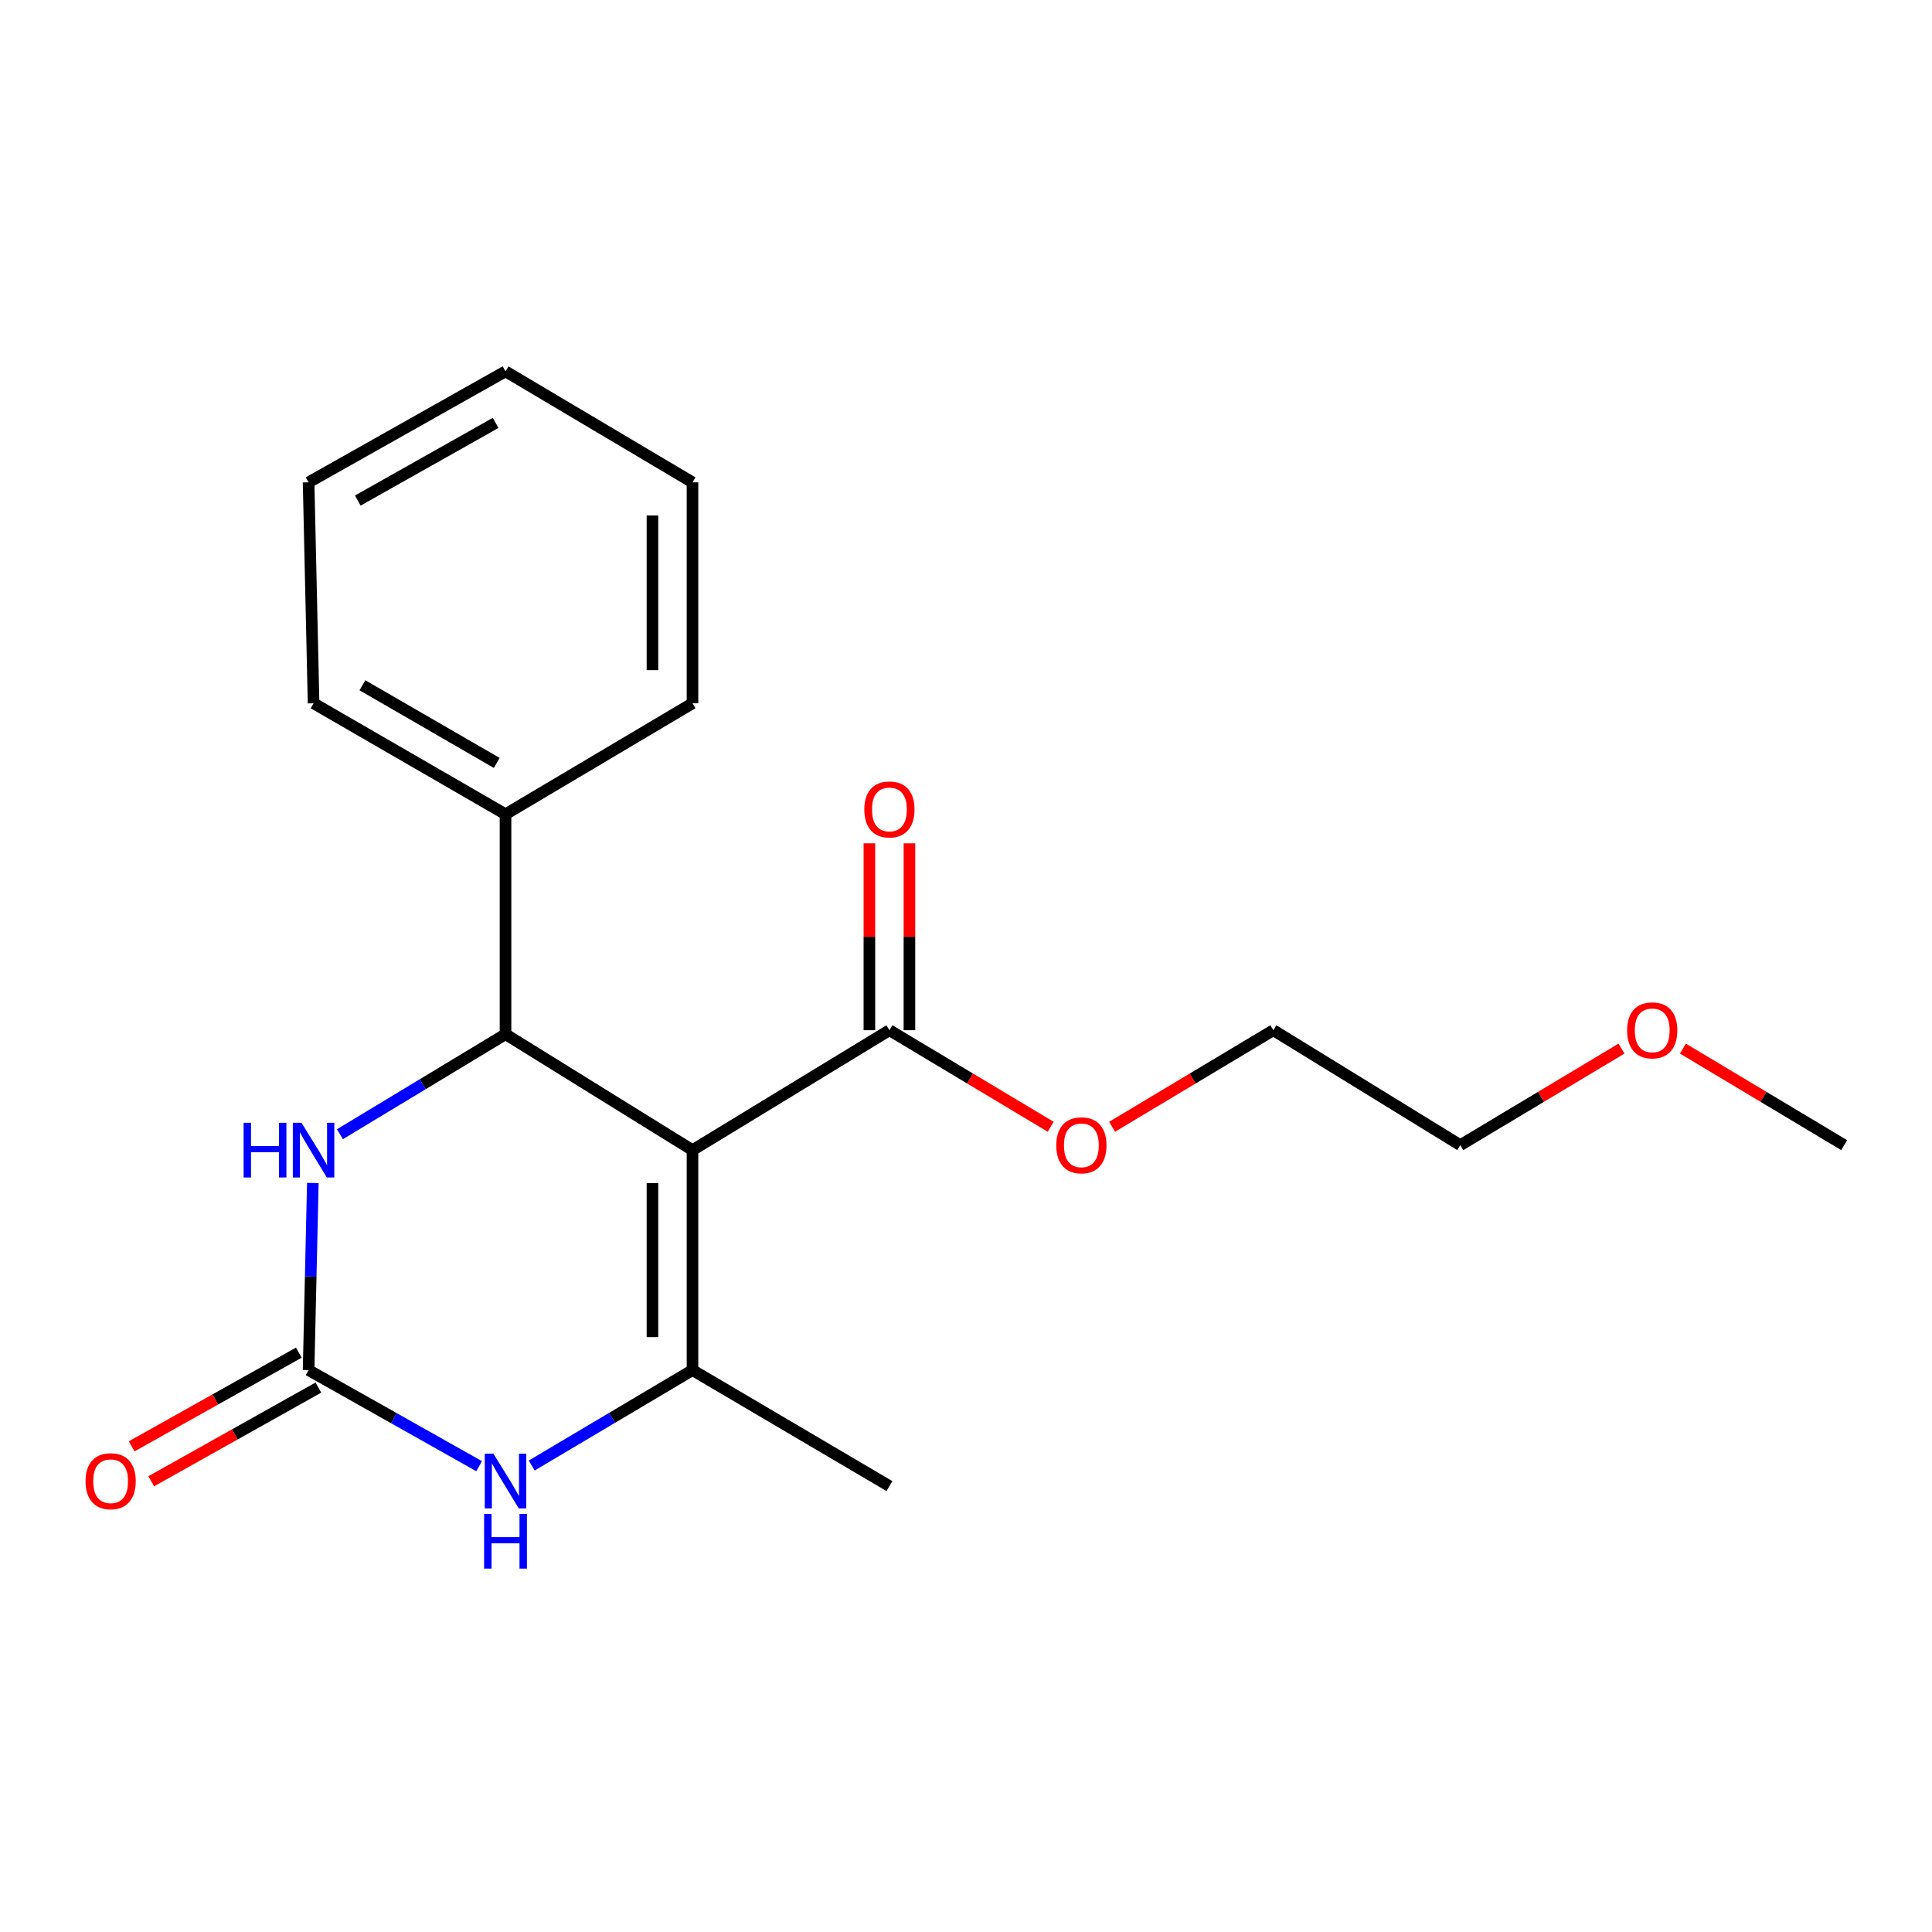 <?xml version='1.0' encoding='iso-8859-1'?>
<svg version='1.1' baseProfile='full'
              xmlns='http://www.w3.org/2000/svg'
                      xmlns:rdkit='http://www.rdkit.org/xml'
                      xmlns:xlink='http://www.w3.org/1999/xlink'
                  xml:space='preserve'
width='1000px' height='1000px' viewBox='0 0 1000 1000'>
<!-- END OF HEADER -->
<rect style='opacity:1.0;fill:#FFFFFF;stroke:none' width='1000' height='1000' x='0' y='0'> </rect>
<path class='bond-0' d='M 358.435,595.311 L 358.435,709.166' style='fill:none;fill-rule:evenodd;stroke:#000000;stroke-width:6px;stroke-linecap:butt;stroke-linejoin:miter;stroke-opacity:1' />
<path class='bond-0' d='M 337.711,612.389 L 337.711,692.088' style='fill:none;fill-rule:evenodd;stroke:#000000;stroke-width:6px;stroke-linecap:butt;stroke-linejoin:miter;stroke-opacity:1' />
<path class='bond-1' d='M 358.435,595.311 L 261.654,535.304' style='fill:none;fill-rule:evenodd;stroke:#000000;stroke-width:6px;stroke-linecap:butt;stroke-linejoin:miter;stroke-opacity:1' />
<path class='bond-5' d='M 358.435,595.311 L 460.362,533.232' style='fill:none;fill-rule:evenodd;stroke:#000000;stroke-width:6px;stroke-linecap:butt;stroke-linejoin:miter;stroke-opacity:1' />
<path class='bond-3' d='M 358.435,709.166 L 316.821,733.859' style='fill:none;fill-rule:evenodd;stroke:#000000;stroke-width:6px;stroke-linecap:butt;stroke-linejoin:miter;stroke-opacity:1' />
<path class='bond-3' d='M 316.821,733.859 L 275.208,758.552' style='fill:none;fill-rule:evenodd;stroke:#0000FF;stroke-width:6px;stroke-linecap:butt;stroke-linejoin:miter;stroke-opacity:1' />
<path class='bond-10' d='M 358.435,709.166 L 460.362,769.196' style='fill:none;fill-rule:evenodd;stroke:#000000;stroke-width:6px;stroke-linecap:butt;stroke-linejoin:miter;stroke-opacity:1' />
<path class='bond-4' d='M 261.654,535.304 L 218.801,561.188' style='fill:none;fill-rule:evenodd;stroke:#000000;stroke-width:6px;stroke-linecap:butt;stroke-linejoin:miter;stroke-opacity:1' />
<path class='bond-4' d='M 218.801,561.188 L 175.948,587.071' style='fill:none;fill-rule:evenodd;stroke:#0000FF;stroke-width:6px;stroke-linecap:butt;stroke-linejoin:miter;stroke-opacity:1' />
<path class='bond-7' d='M 261.654,535.304 L 261.654,421.449' style='fill:none;fill-rule:evenodd;stroke:#000000;stroke-width:6px;stroke-linecap:butt;stroke-linejoin:miter;stroke-opacity:1' />
<path class='bond-2' d='M 159.727,709.166 L 160.824,660.742' style='fill:none;fill-rule:evenodd;stroke:#000000;stroke-width:6px;stroke-linecap:butt;stroke-linejoin:miter;stroke-opacity:1' />
<path class='bond-2' d='M 160.824,660.742 L 161.921,612.318' style='fill:none;fill-rule:evenodd;stroke:#0000FF;stroke-width:6px;stroke-linecap:butt;stroke-linejoin:miter;stroke-opacity:1' />
<path class='bond-6' d='M 154.661,700.127 L 111.401,724.375' style='fill:none;fill-rule:evenodd;stroke:#000000;stroke-width:6px;stroke-linecap:butt;stroke-linejoin:miter;stroke-opacity:1' />
<path class='bond-6' d='M 111.401,724.375 L 68.141,748.623' style='fill:none;fill-rule:evenodd;stroke:#FF0000;stroke-width:6px;stroke-linecap:butt;stroke-linejoin:miter;stroke-opacity:1' />
<path class='bond-6' d='M 164.794,718.205 L 121.534,742.452' style='fill:none;fill-rule:evenodd;stroke:#000000;stroke-width:6px;stroke-linecap:butt;stroke-linejoin:miter;stroke-opacity:1' />
<path class='bond-6' d='M 121.534,742.452 L 78.273,766.7' style='fill:none;fill-rule:evenodd;stroke:#FF0000;stroke-width:6px;stroke-linecap:butt;stroke-linejoin:miter;stroke-opacity:1' />
<path class='bond-20' d='M 159.727,709.166 L 203.858,734.03' style='fill:none;fill-rule:evenodd;stroke:#000000;stroke-width:6px;stroke-linecap:butt;stroke-linejoin:miter;stroke-opacity:1' />
<path class='bond-20' d='M 203.858,734.03 L 247.989,758.895' style='fill:none;fill-rule:evenodd;stroke:#0000FF;stroke-width:6px;stroke-linecap:butt;stroke-linejoin:miter;stroke-opacity:1' />
<path class='bond-8' d='M 470.724,533.232 L 470.724,484.866' style='fill:none;fill-rule:evenodd;stroke:#000000;stroke-width:6px;stroke-linecap:butt;stroke-linejoin:miter;stroke-opacity:1' />
<path class='bond-8' d='M 470.724,484.866 L 470.724,436.501' style='fill:none;fill-rule:evenodd;stroke:#FF0000;stroke-width:6px;stroke-linecap:butt;stroke-linejoin:miter;stroke-opacity:1' />
<path class='bond-8' d='M 450,533.232 L 450,484.866' style='fill:none;fill-rule:evenodd;stroke:#000000;stroke-width:6px;stroke-linecap:butt;stroke-linejoin:miter;stroke-opacity:1' />
<path class='bond-8' d='M 450,484.866 L 450,436.501' style='fill:none;fill-rule:evenodd;stroke:#FF0000;stroke-width:6px;stroke-linecap:butt;stroke-linejoin:miter;stroke-opacity:1' />
<path class='bond-9' d='M 460.362,533.232 L 502.094,558.222' style='fill:none;fill-rule:evenodd;stroke:#000000;stroke-width:6px;stroke-linecap:butt;stroke-linejoin:miter;stroke-opacity:1' />
<path class='bond-9' d='M 502.094,558.222 L 543.826,583.213' style='fill:none;fill-rule:evenodd;stroke:#FF0000;stroke-width:6px;stroke-linecap:butt;stroke-linejoin:miter;stroke-opacity:1' />
<path class='bond-12' d='M 261.654,421.449 L 162.306,364.021' style='fill:none;fill-rule:evenodd;stroke:#000000;stroke-width:6px;stroke-linecap:butt;stroke-linejoin:miter;stroke-opacity:1' />
<path class='bond-12' d='M 257.123,394.893 L 187.58,354.693' style='fill:none;fill-rule:evenodd;stroke:#000000;stroke-width:6px;stroke-linecap:butt;stroke-linejoin:miter;stroke-opacity:1' />
<path class='bond-13' d='M 261.654,421.449 L 358.435,364.021' style='fill:none;fill-rule:evenodd;stroke:#000000;stroke-width:6px;stroke-linecap:butt;stroke-linejoin:miter;stroke-opacity:1' />
<path class='bond-14' d='M 575.616,583.213 L 617.348,558.222' style='fill:none;fill-rule:evenodd;stroke:#FF0000;stroke-width:6px;stroke-linecap:butt;stroke-linejoin:miter;stroke-opacity:1' />
<path class='bond-14' d='M 617.348,558.222 L 659.081,533.232' style='fill:none;fill-rule:evenodd;stroke:#000000;stroke-width:6px;stroke-linecap:butt;stroke-linejoin:miter;stroke-opacity:1' />
<path class='bond-11' d='M 839.291,542.752 L 797.57,567.742' style='fill:none;fill-rule:evenodd;stroke:#FF0000;stroke-width:6px;stroke-linecap:butt;stroke-linejoin:miter;stroke-opacity:1' />
<path class='bond-11' d='M 797.57,567.742 L 755.85,592.732' style='fill:none;fill-rule:evenodd;stroke:#000000;stroke-width:6px;stroke-linecap:butt;stroke-linejoin:miter;stroke-opacity:1' />
<path class='bond-16' d='M 871.081,542.75 L 912.813,567.741' style='fill:none;fill-rule:evenodd;stroke:#FF0000;stroke-width:6px;stroke-linecap:butt;stroke-linejoin:miter;stroke-opacity:1' />
<path class='bond-16' d='M 912.813,567.741 L 954.545,592.732' style='fill:none;fill-rule:evenodd;stroke:#000000;stroke-width:6px;stroke-linecap:butt;stroke-linejoin:miter;stroke-opacity:1' />
<path class='bond-18' d='M 162.306,364.021 L 159.727,249.66' style='fill:none;fill-rule:evenodd;stroke:#000000;stroke-width:6px;stroke-linecap:butt;stroke-linejoin:miter;stroke-opacity:1' />
<path class='bond-17' d='M 358.435,364.021 L 358.435,249.66' style='fill:none;fill-rule:evenodd;stroke:#000000;stroke-width:6px;stroke-linecap:butt;stroke-linejoin:miter;stroke-opacity:1' />
<path class='bond-17' d='M 337.711,346.867 L 337.711,266.814' style='fill:none;fill-rule:evenodd;stroke:#000000;stroke-width:6px;stroke-linecap:butt;stroke-linejoin:miter;stroke-opacity:1' />
<path class='bond-15' d='M 659.081,533.232 L 755.85,592.732' style='fill:none;fill-rule:evenodd;stroke:#000000;stroke-width:6px;stroke-linecap:butt;stroke-linejoin:miter;stroke-opacity:1' />
<path class='bond-19' d='M 358.435,249.66 L 261.654,192.22' style='fill:none;fill-rule:evenodd;stroke:#000000;stroke-width:6px;stroke-linecap:butt;stroke-linejoin:miter;stroke-opacity:1' />
<path class='bond-21' d='M 159.727,249.66 L 261.654,192.22' style='fill:none;fill-rule:evenodd;stroke:#000000;stroke-width:6px;stroke-linecap:butt;stroke-linejoin:miter;stroke-opacity:1' />
<path class='bond-21' d='M 185.191,259.098 L 256.54,218.891' style='fill:none;fill-rule:evenodd;stroke:#000000;stroke-width:6px;stroke-linecap:butt;stroke-linejoin:miter;stroke-opacity:1' />
<path  class='atom-4' d='M 255.394 752.434
L 264.674 767.434
Q 265.594 768.914, 267.074 771.594
Q 268.554 774.274, 268.634 774.434
L 268.634 752.434
L 272.394 752.434
L 272.394 780.754
L 268.514 780.754
L 258.554 764.354
Q 257.394 762.434, 256.154 760.234
Q 254.954 758.034, 254.594 757.354
L 254.594 780.754
L 250.914 780.754
L 250.914 752.434
L 255.394 752.434
' fill='#0000FF'/>
<path  class='atom-4' d='M 250.574 783.586
L 254.414 783.586
L 254.414 795.626
L 268.894 795.626
L 268.894 783.586
L 272.734 783.586
L 272.734 811.906
L 268.894 811.906
L 268.894 798.826
L 254.414 798.826
L 254.414 811.906
L 250.574 811.906
L 250.574 783.586
' fill='#0000FF'/>
<path  class='atom-5' d='M 126.086 581.151
L 129.926 581.151
L 129.926 593.191
L 144.406 593.191
L 144.406 581.151
L 148.246 581.151
L 148.246 609.471
L 144.406 609.471
L 144.406 596.391
L 129.926 596.391
L 129.926 609.471
L 126.086 609.471
L 126.086 581.151
' fill='#0000FF'/>
<path  class='atom-5' d='M 156.046 581.151
L 165.326 596.151
Q 166.246 597.631, 167.726 600.311
Q 169.206 602.991, 169.286 603.151
L 169.286 581.151
L 173.046 581.151
L 173.046 609.471
L 169.166 609.471
L 159.206 593.071
Q 158.046 591.151, 156.806 588.951
Q 155.606 586.751, 155.246 586.071
L 155.246 609.471
L 151.566 609.471
L 151.566 581.151
L 156.046 581.151
' fill='#0000FF'/>
<path  class='atom-7' d='M 44.271 766.674
Q 44.271 759.874, 47.631 756.074
Q 50.991 752.274, 57.271 752.274
Q 63.551 752.274, 66.911 756.074
Q 70.271 759.874, 70.271 766.674
Q 70.271 773.554, 66.871 777.474
Q 63.471 781.354, 57.271 781.354
Q 51.031 781.354, 47.631 777.474
Q 44.271 773.594, 44.271 766.674
M 57.271 778.154
Q 61.591 778.154, 63.911 775.274
Q 66.271 772.354, 66.271 766.674
Q 66.271 761.114, 63.911 758.314
Q 61.591 755.474, 57.271 755.474
Q 52.951 755.474, 50.591 758.274
Q 48.271 761.074, 48.271 766.674
Q 48.271 772.394, 50.591 775.274
Q 52.951 778.154, 57.271 778.154
' fill='#FF0000'/>
<path  class='atom-9' d='M 447.362 418.962
Q 447.362 412.162, 450.722 408.362
Q 454.082 404.562, 460.362 404.562
Q 466.642 404.562, 470.002 408.362
Q 473.362 412.162, 473.362 418.962
Q 473.362 425.842, 469.962 429.762
Q 466.562 433.642, 460.362 433.642
Q 454.122 433.642, 450.722 429.762
Q 447.362 425.882, 447.362 418.962
M 460.362 430.442
Q 464.682 430.442, 467.002 427.562
Q 469.362 424.642, 469.362 418.962
Q 469.362 413.402, 467.002 410.602
Q 464.682 407.762, 460.362 407.762
Q 456.042 407.762, 453.682 410.562
Q 451.362 413.362, 451.362 418.962
Q 451.362 424.682, 453.682 427.562
Q 456.042 430.442, 460.362 430.442
' fill='#FF0000'/>
<path  class='atom-10' d='M 546.721 592.812
Q 546.721 586.012, 550.081 582.212
Q 553.441 578.412, 559.721 578.412
Q 566.001 578.412, 569.361 582.212
Q 572.721 586.012, 572.721 592.812
Q 572.721 599.692, 569.321 603.612
Q 565.921 607.492, 559.721 607.492
Q 553.481 607.492, 550.081 603.612
Q 546.721 599.732, 546.721 592.812
M 559.721 604.292
Q 564.041 604.292, 566.361 601.412
Q 568.721 598.492, 568.721 592.812
Q 568.721 587.252, 566.361 584.452
Q 564.041 581.612, 559.721 581.612
Q 555.401 581.612, 553.041 584.412
Q 550.721 587.212, 550.721 592.812
Q 550.721 598.532, 553.041 601.412
Q 555.401 604.292, 559.721 604.292
' fill='#FF0000'/>
<path  class='atom-12' d='M 842.186 533.312
Q 842.186 526.512, 845.546 522.712
Q 848.906 518.912, 855.186 518.912
Q 861.466 518.912, 864.826 522.712
Q 868.186 526.512, 868.186 533.312
Q 868.186 540.192, 864.786 544.112
Q 861.386 547.992, 855.186 547.992
Q 848.946 547.992, 845.546 544.112
Q 842.186 540.232, 842.186 533.312
M 855.186 544.792
Q 859.506 544.792, 861.826 541.912
Q 864.186 538.992, 864.186 533.312
Q 864.186 527.752, 861.826 524.952
Q 859.506 522.112, 855.186 522.112
Q 850.866 522.112, 848.506 524.912
Q 846.186 527.712, 846.186 533.312
Q 846.186 539.032, 848.506 541.912
Q 850.866 544.792, 855.186 544.792
' fill='#FF0000'/>
</svg>
